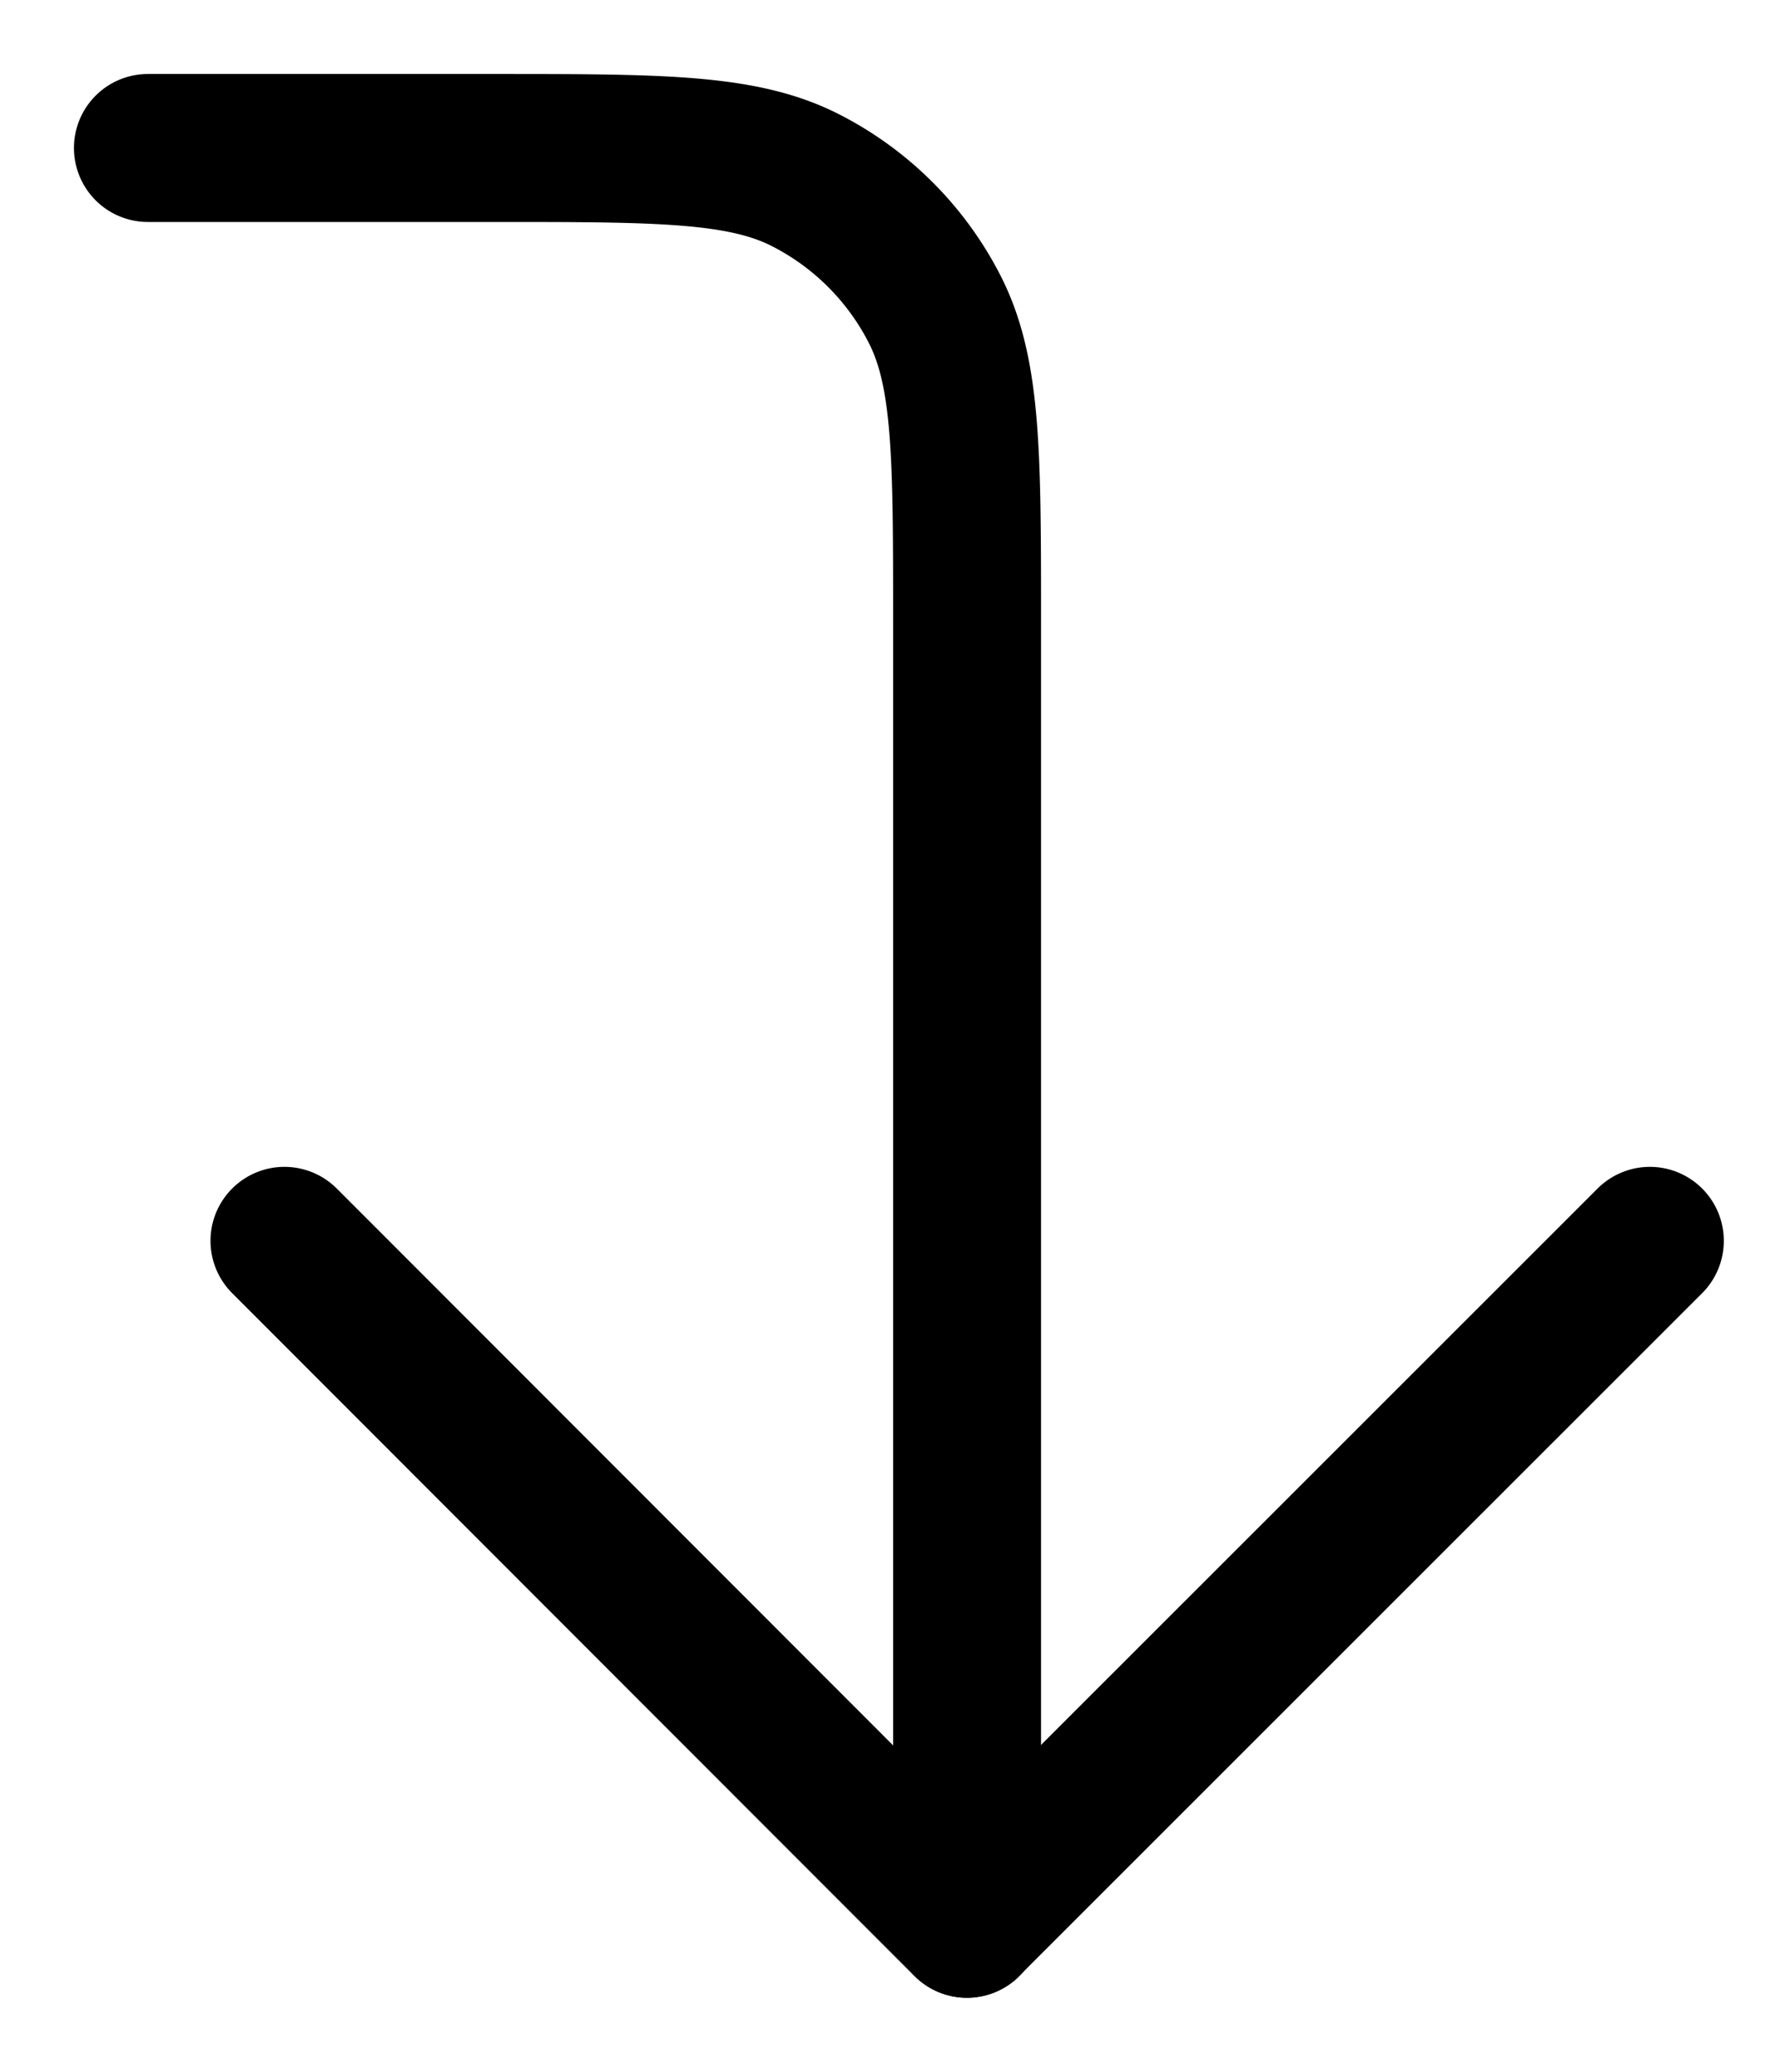 <svg width="12" height="14" fill="none" xmlns="http://www.w3.org/2000/svg"><path d="M1.923 8.385L6.536 13l4.618-4.615" stroke="#000" stroke-miterlimit="10" stroke-linecap="round" stroke-linejoin="round"/><path d="M6.538 13V4.2c0-1.12 0-1.68-.218-2.108a2 2 0 00-.874-.874C5.019 1 4.458 1 3.338 1H1" stroke="#000" stroke-miterlimit="10" stroke-linecap="round" stroke-linejoin="round"/></svg>